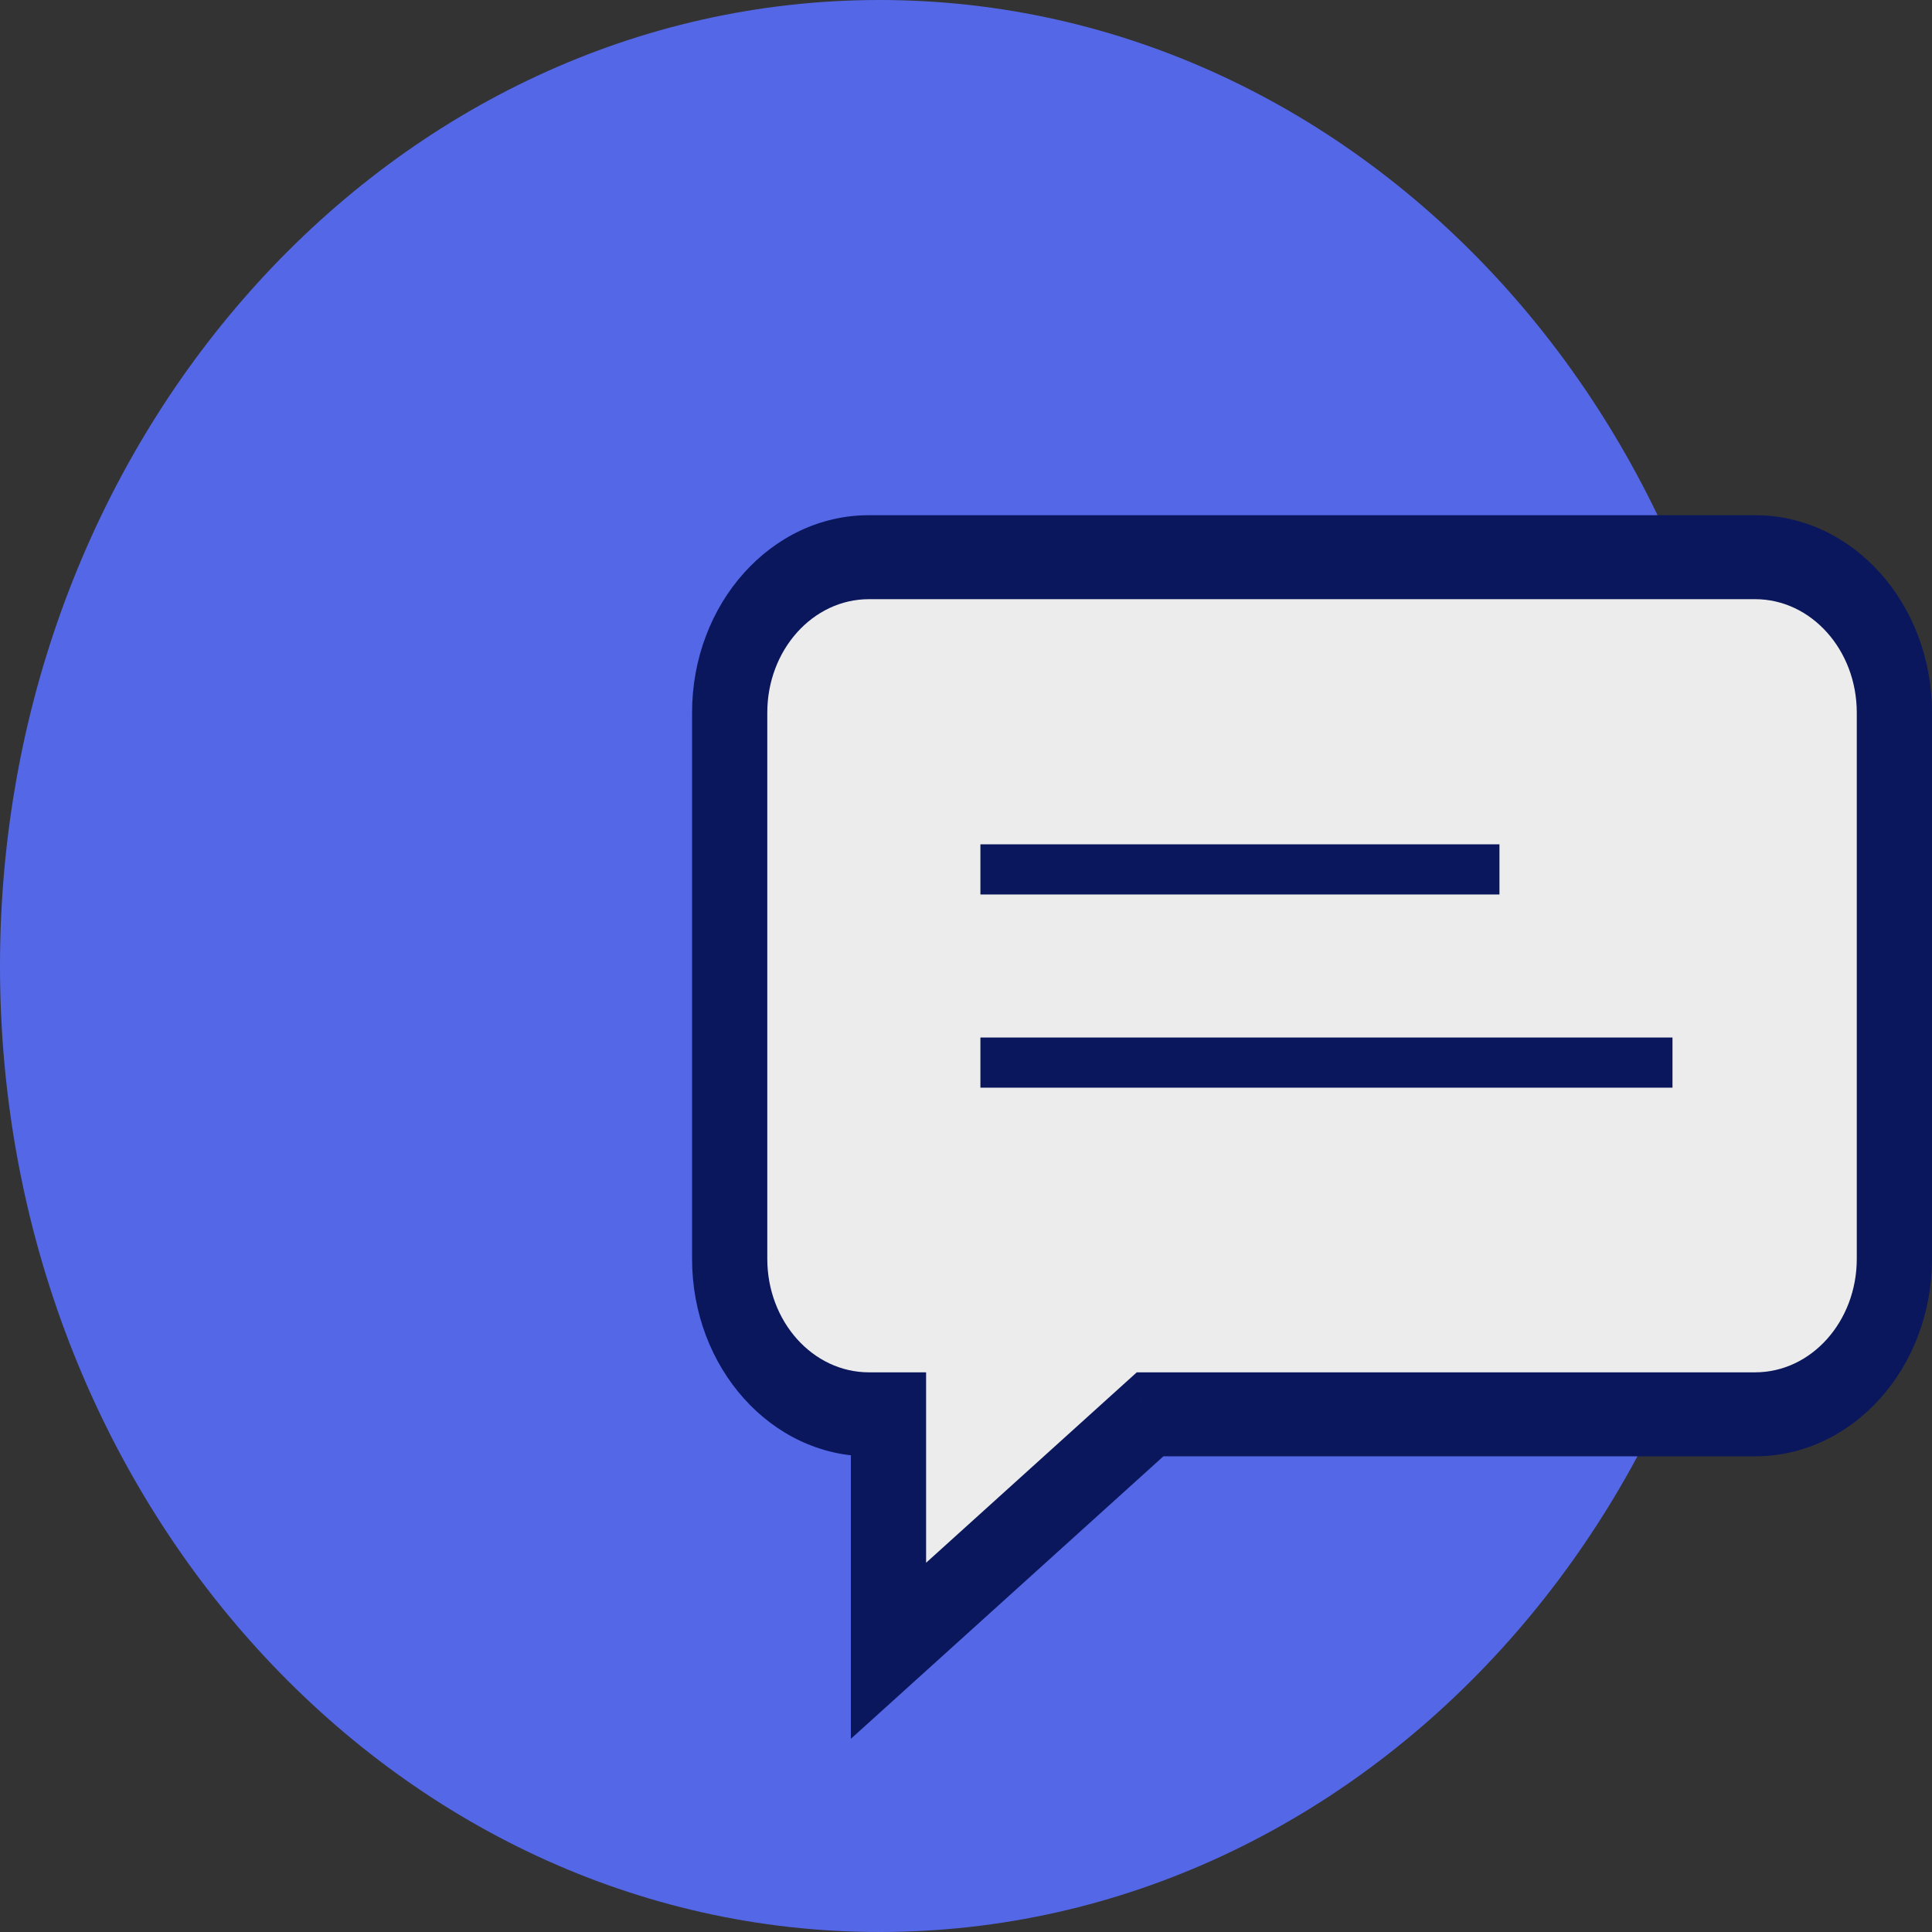 <svg width="104" height="104" viewBox="0 0 104 104" fill="none" xmlns="http://www.w3.org/2000/svg">
<rect x="0" y="0" width="104" height="104" fill="#333333" stroke="none"/>
<path d="M47.343 104C73.49 104 94.687 80.719 94.687 52C94.687 23.281 73.49 0 47.343 0C21.196 0 0 23.281 0 52C0 80.719 21.196 104 47.343 104Z" fill="#5468E7"/>
<path fill-rule="evenodd" clip-rule="evenodd" d="M46.417 29.467C42.214 29.467 38.806 33.219 38.806 37.848V67.276C38.806 71.905 42.214 75.657 46.417 75.657H47.484V88.4L61.778 75.657H94.837C99.041 75.657 102.448 71.905 102.448 67.276V37.848C102.448 33.219 99.041 29.467 94.837 29.467H46.417Z" fill="#ECECEC"/>
<path d="M47.827 76.133H49.852V73.873H47.827V76.133ZM47.827 88.862H45.803V93.6L49.101 90.619L47.827 88.862ZM61.91 76.133V73.873H61.193L60.636 74.376L61.91 76.133ZM41.303 38.365C41.303 34.99 43.753 32.254 46.776 32.254V27.733C41.517 27.733 37.254 32.493 37.254 38.365H41.303ZM41.303 67.761V38.365H37.254V67.761H41.303ZM46.776 73.873C43.753 73.873 41.303 71.137 41.303 67.761H37.254C37.254 73.633 41.517 78.394 46.776 78.394V73.873ZM47.827 73.873H46.776V78.394H47.827V73.873ZM49.852 88.862V76.133H45.803V88.862H49.852ZM60.636 74.376L46.553 87.105L49.101 90.619L63.183 77.89L60.636 74.376ZM94.478 73.873H61.91V78.394H94.478V73.873ZM99.951 67.761C99.951 71.137 97.501 73.873 94.478 73.873V78.394C99.737 78.394 104 73.633 104 67.761H99.951ZM99.951 38.365V67.761H104V38.365H99.951ZM94.478 32.254C97.501 32.254 99.951 34.99 99.951 38.365H104C104 32.493 99.737 27.733 94.478 27.733V32.254ZM46.776 32.254H94.478V27.733H46.776V32.254Z" fill="#0A175C"/>
<path d="M52.776 46.8H80.716" stroke="#0A175C" stroke-width="2.7"/>
<path d="M52.776 57.2H90.03" stroke="#0A175C" stroke-width="2.7"/>
</svg>
